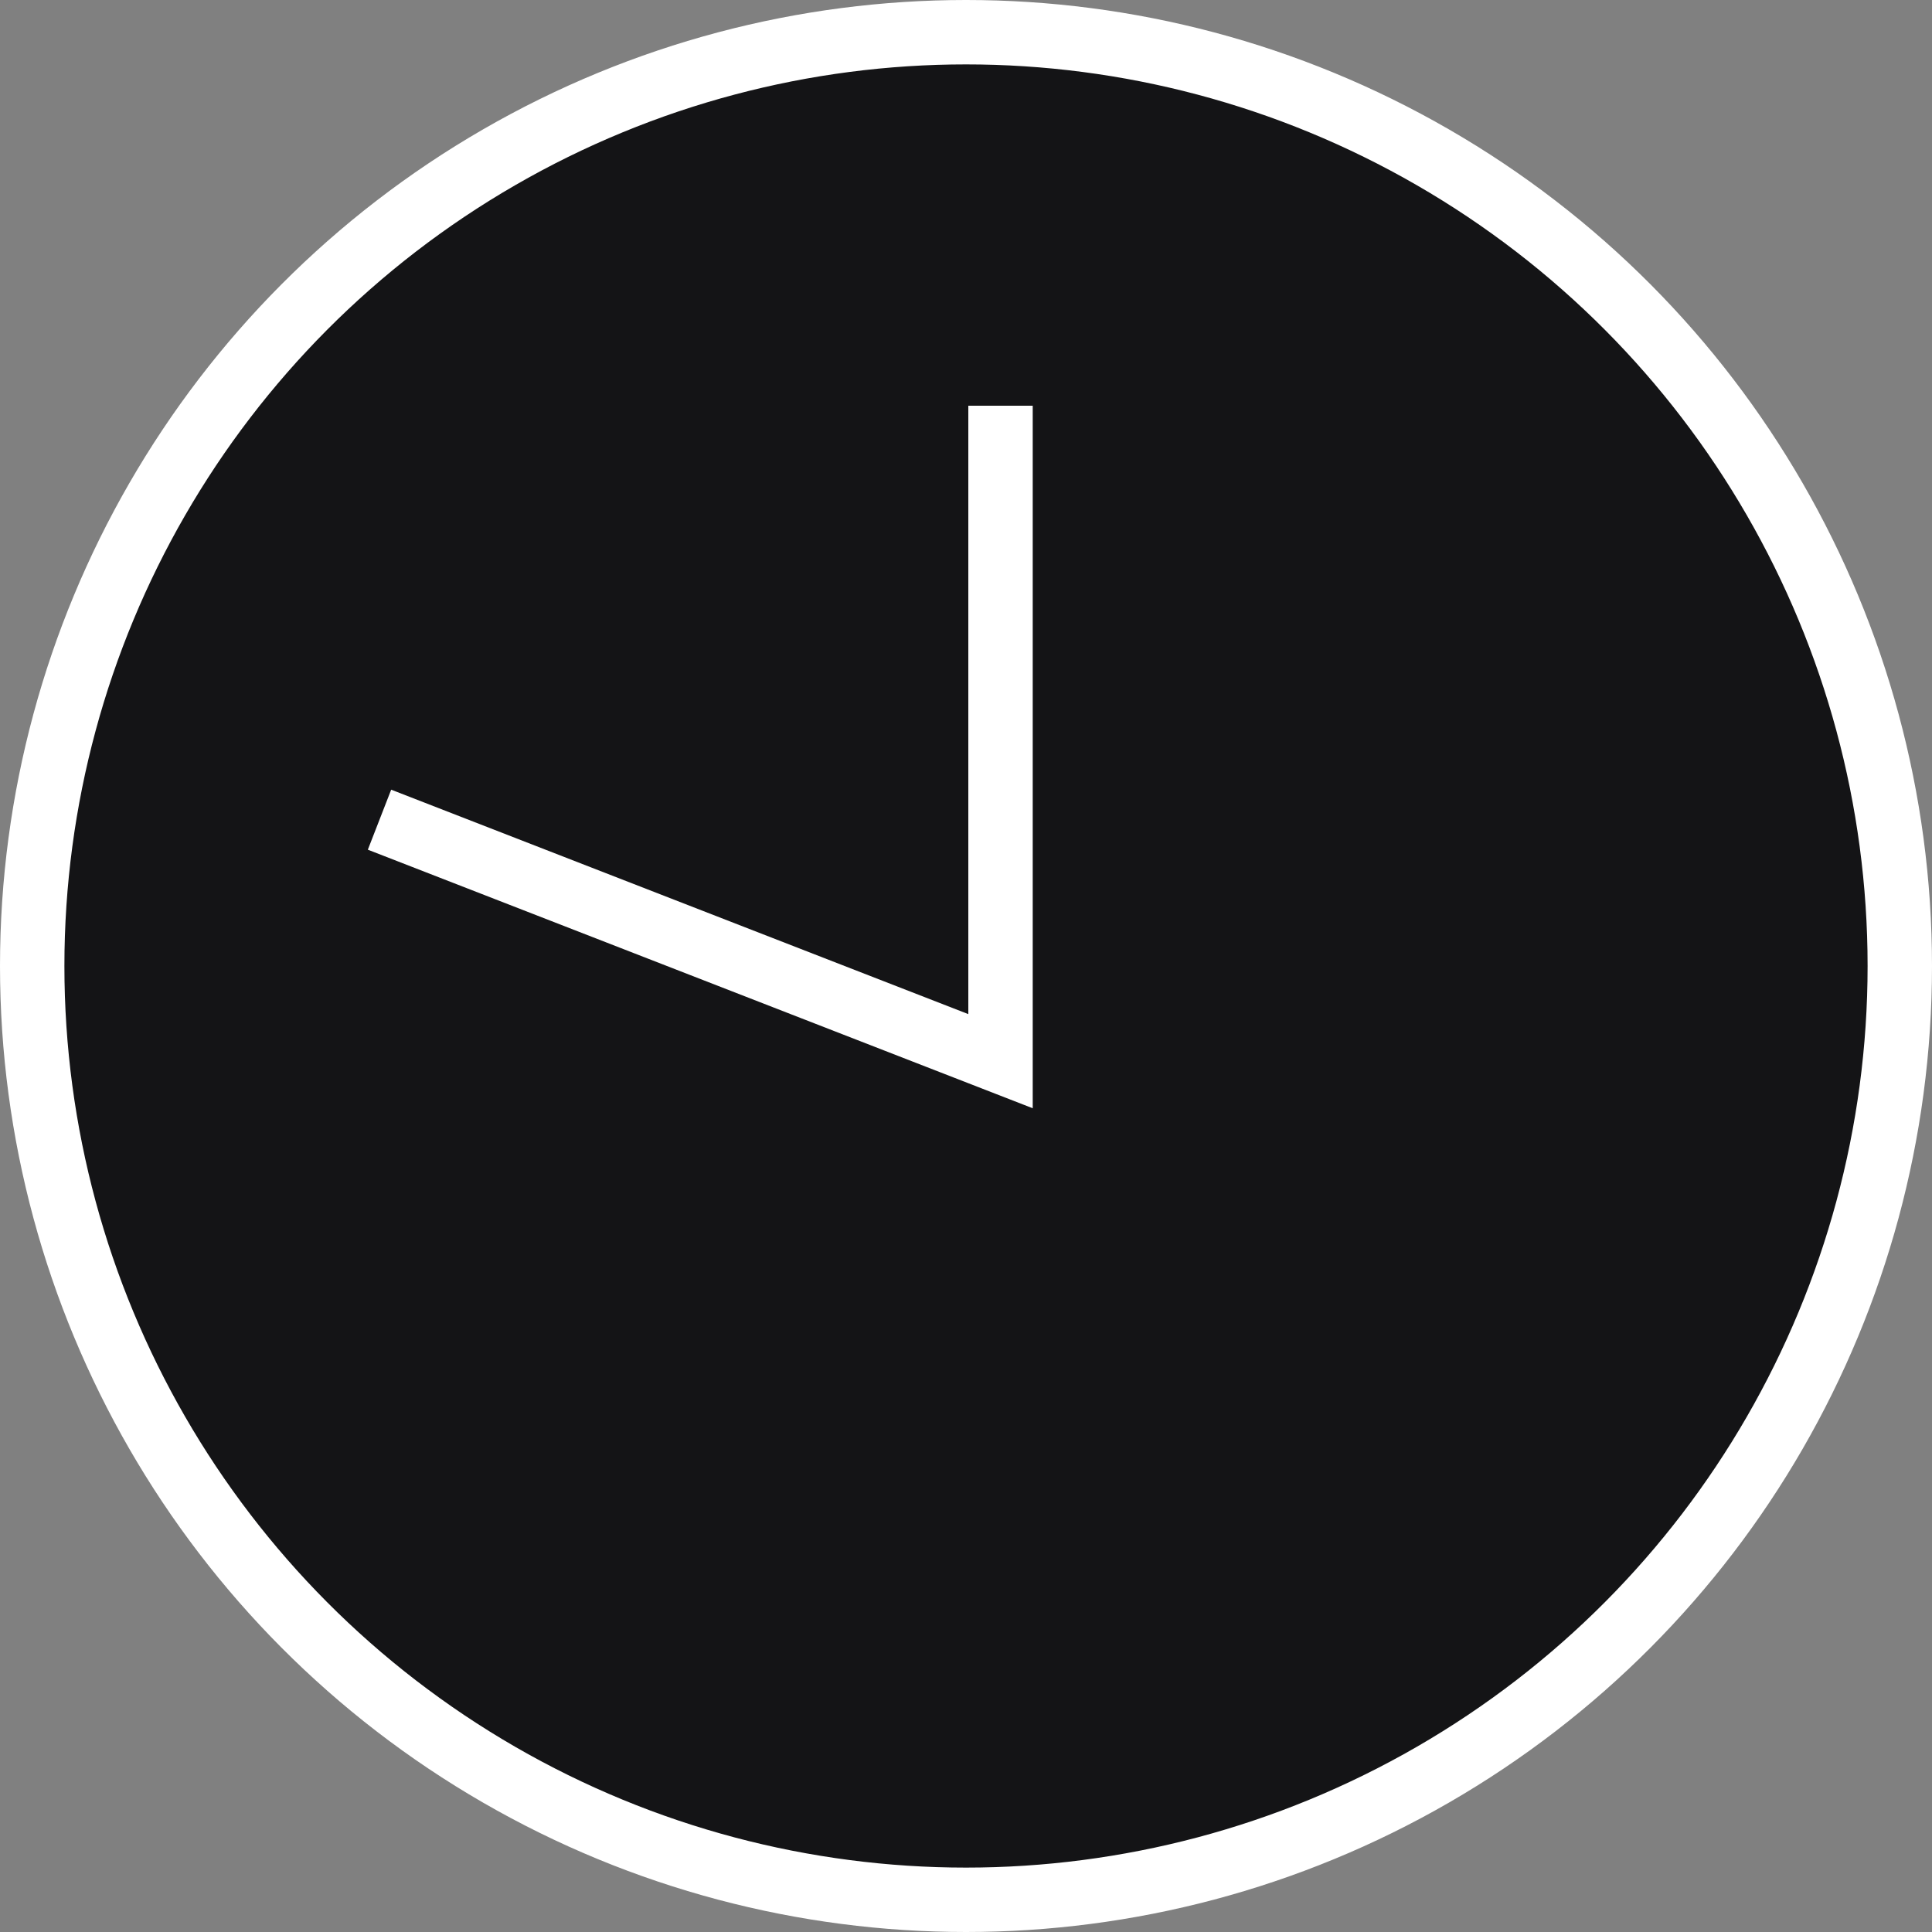 <svg width="30" height="30" viewBox="0 0 30 30" fill="none" xmlns="http://www.w3.org/2000/svg">
<rect x="0" y="0" width="30" height="30" fill="#808080" stroke="none"/>
<circle cx="15" cy="15" r="14.5" fill="#141416" stroke="white"/>
<path d="M15.536 6.3V16.478L5.893 12.728" stroke="white"/>
</svg>

